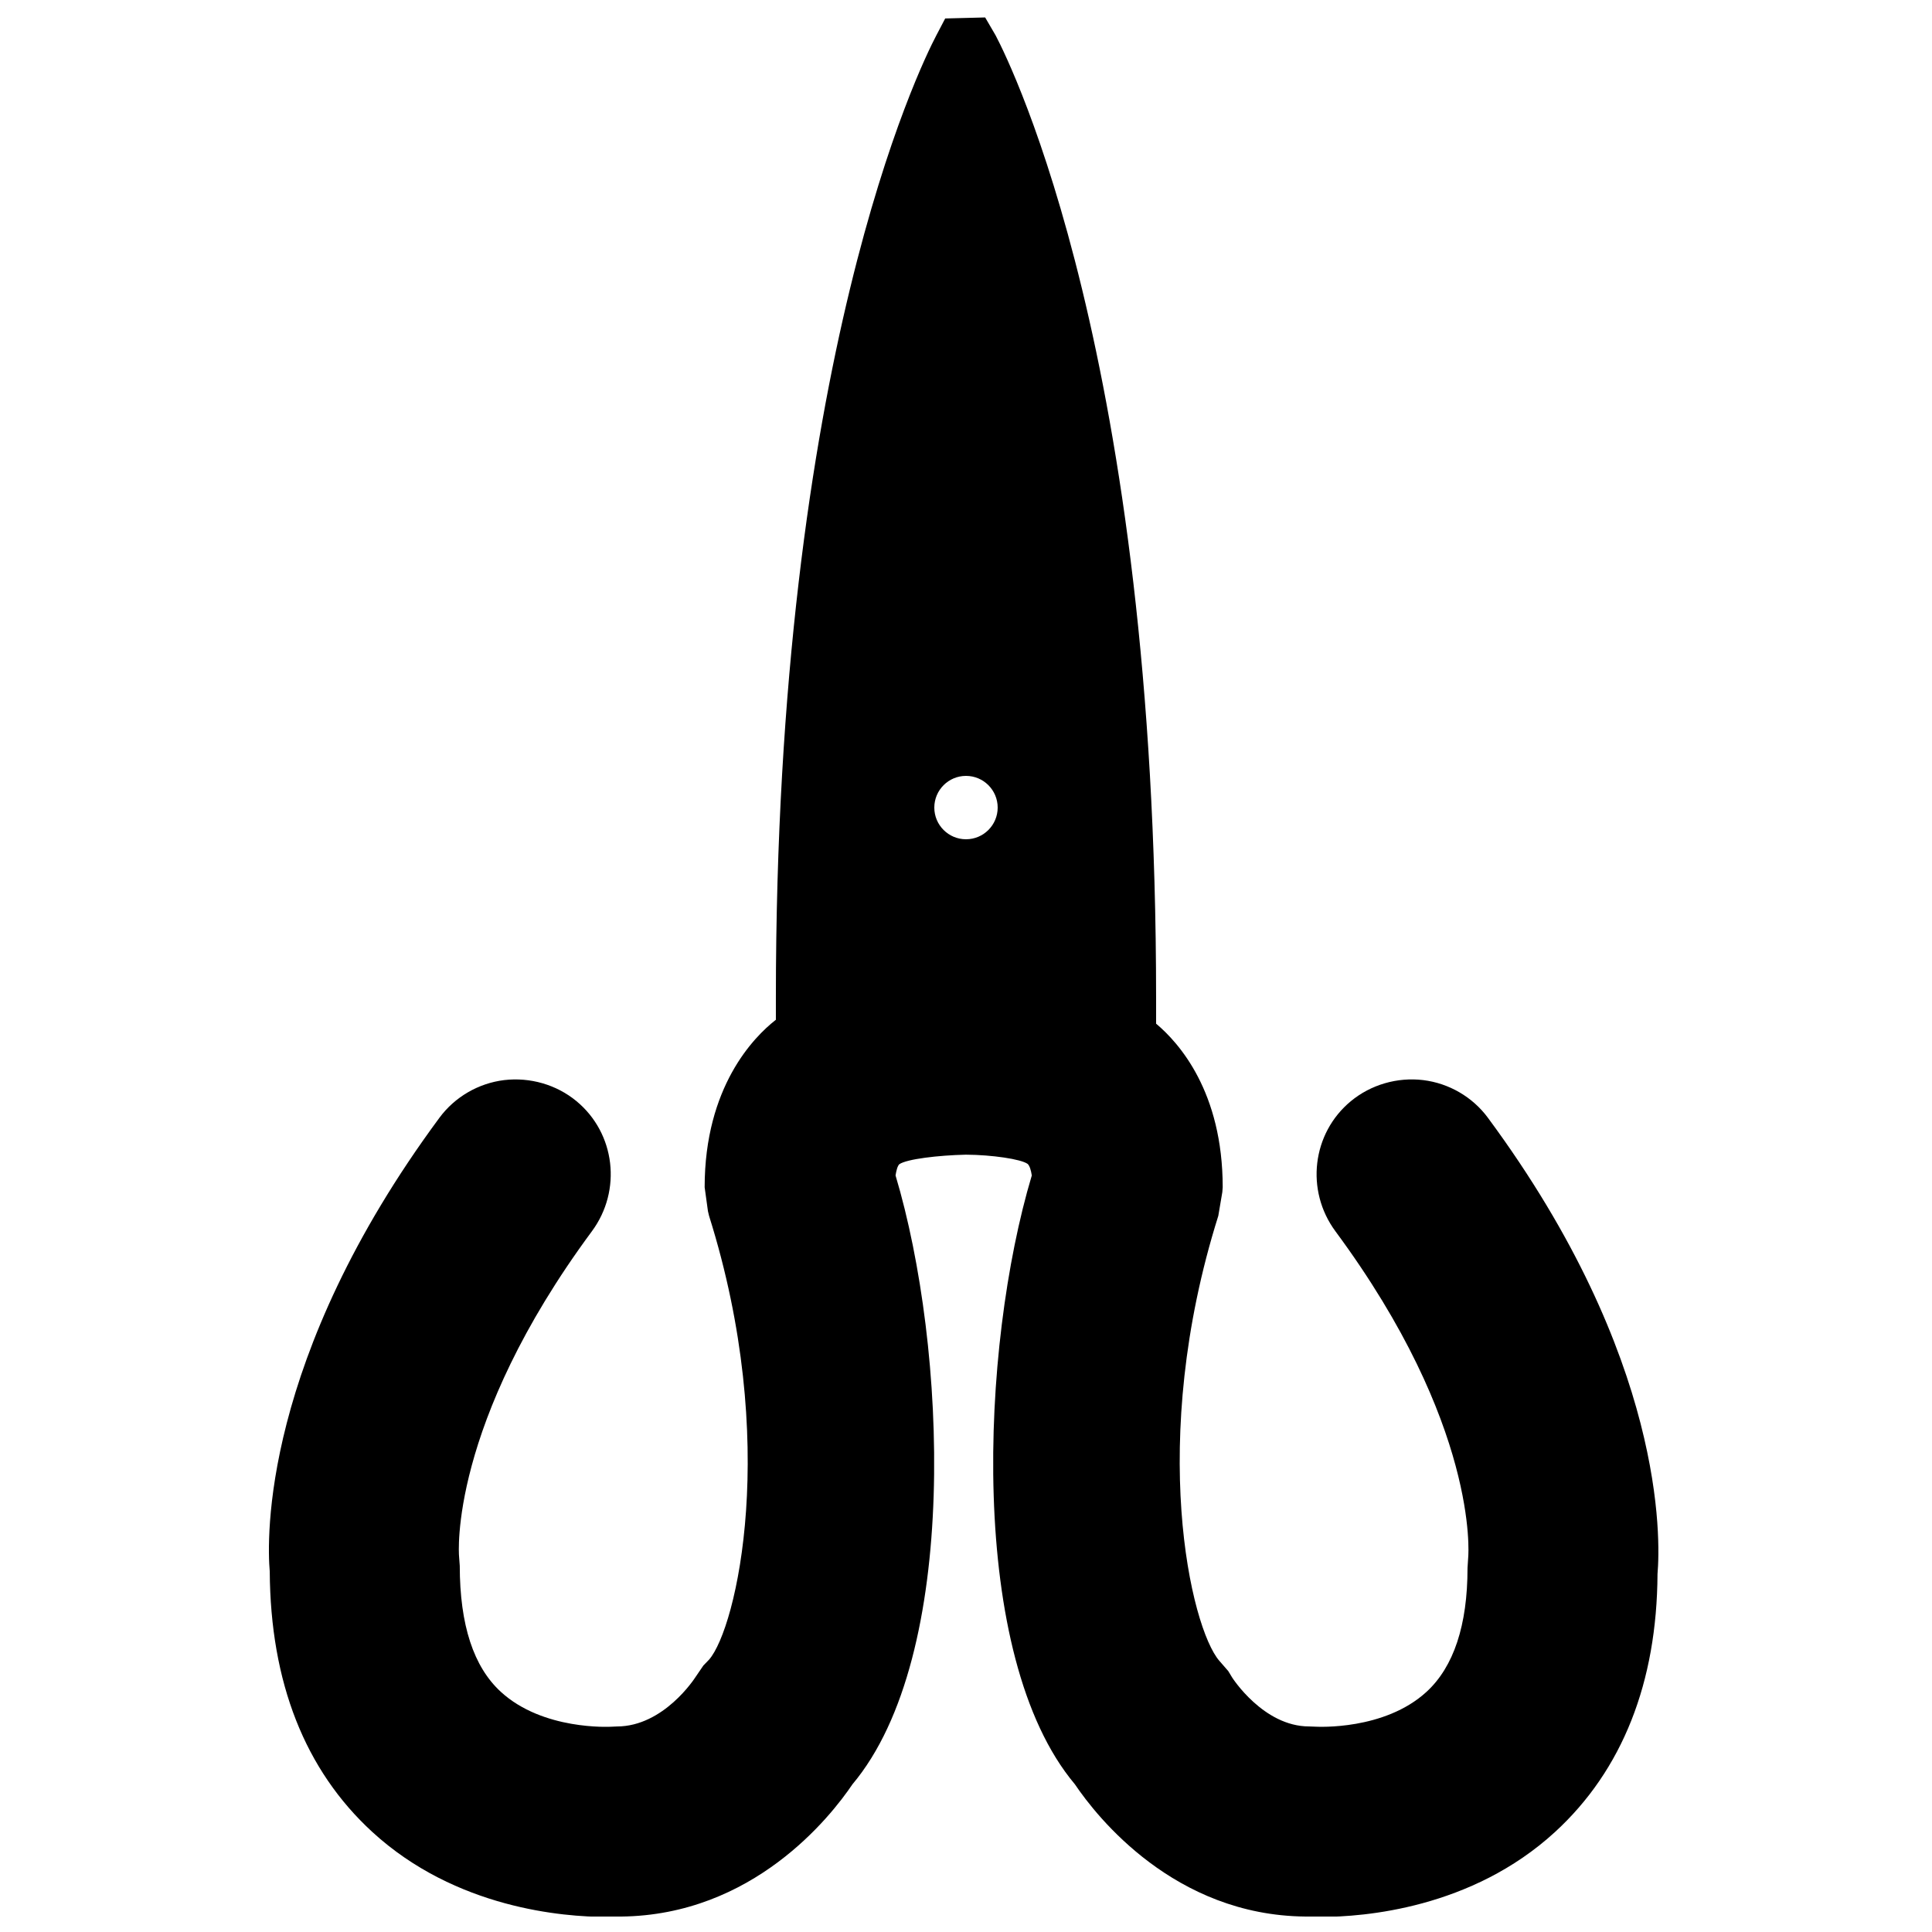 <?xml version="1.0" encoding="UTF-8"?>
<!-- Uploaded to: SVG Repo, www.svgrepo.com, Generator: SVG Repo Mixer Tools -->
<svg width="800px" height="800px" version="1.1" viewBox="144 144 512 512" xmlns="http://www.w3.org/2000/svg">
 <defs>
  <clipPath id="a">
   <path d="m215 148.09h369v503.81h-369z"/>
  </clipPath>
 </defs>
 <g clip-path="url(#a)">
  <path d="m400 349.62c4.633 0 8.395 3.762 8.395 8.398 0 4.633-3.762 8.395-8.395 8.395-4.637 0-8.398-3.762-8.398-8.395 0-4.637 3.762-8.398 8.398-8.398m138.3 90.586c-4.07-5.5-10.316-9.137-17.145-9.969-6.852-0.82-13.84 1.195-19.152 5.578-10.305 8.504-12.102 23.66-4.098 34.492 37.969 51.34 35.242 85.656 35.191 86.293l-0.188 2.941c0 15.156-3.66 26.195-10.863 32.812-11.184 10.262-28.926 9.246-29.332 9.238l-1.789-0.066c-12.098 0-20.336-12.883-20.379-12.949l-1.047-1.73-2.359-2.711c-7.574-8.684-19.129-58.09-0.277-117.92l1.066-6.297 0.102-1.277c0-25.297-11.574-38.262-17.652-43.359v-6.887c0-169.07-38.164-246.71-42.512-254.99l-2.789-4.781-10.59 0.27-2.359 4.5c-4.348 8.297-42.512 85.934-42.512 255v5.863c-0.043 0.039-0.094 0.066-0.133 0.098-5.637 4.426-18.742 17.609-18.742 44.285l0.871 6.324 0.297 1.25c18.848 59.828 7.297 109.23 0.008 117.6l-1.512 1.562-2.141 3.141c-0.086 0.125-8.324 13.008-20.773 13.016l-1.664 0.074c-0.16-0.008-17.926 1.008-29.102-9.254-7.207-6.617-10.867-17.656-10.883-33.402l-0.195-2.652c-0.023-0.336-2.754-34.652 35.207-85.992 8.012-10.832 6.215-25.98-4.086-34.492-5.309-4.383-12.293-6.383-19.156-5.578-6.824 0.832-13.074 4.469-17.145 9.969-47.199 63.824-45.723 111.9-44.98 120.23 0.176 29.43 9.32 52.656 27.172 69.047 22.148 20.328 50.75 22.52 62.02 22.52 1.879 0 3.297-0.059 3.828-0.094 35.004-0.328 55.535-26.363 61.406-35.055 28.598-34.043 24.973-116.07 11.418-161.35 0.195-1.301 0.531-2.543 1-2.973 1.973-1.375 10.387-2.367 17.598-2.527h0.145c6.742 0.043 14.5 1.16 16.273 2.453 0.535 0.488 0.898 1.738 1.09 3.059-13.551 45.266-17.18 127.29 11.422 161.34 5.867 8.691 26.391 34.727 61.051 35.047 0.883 0.043 2.301 0.102 4.184 0.102 11.27 0 39.867-2.191 62.02-22.52 17.852-16.391 26.996-39.617 27.145-68.375 0.773-9.004 2.219-57.102-44.957-120.9" fill-rule="evenodd"/>
 </g>
</svg>